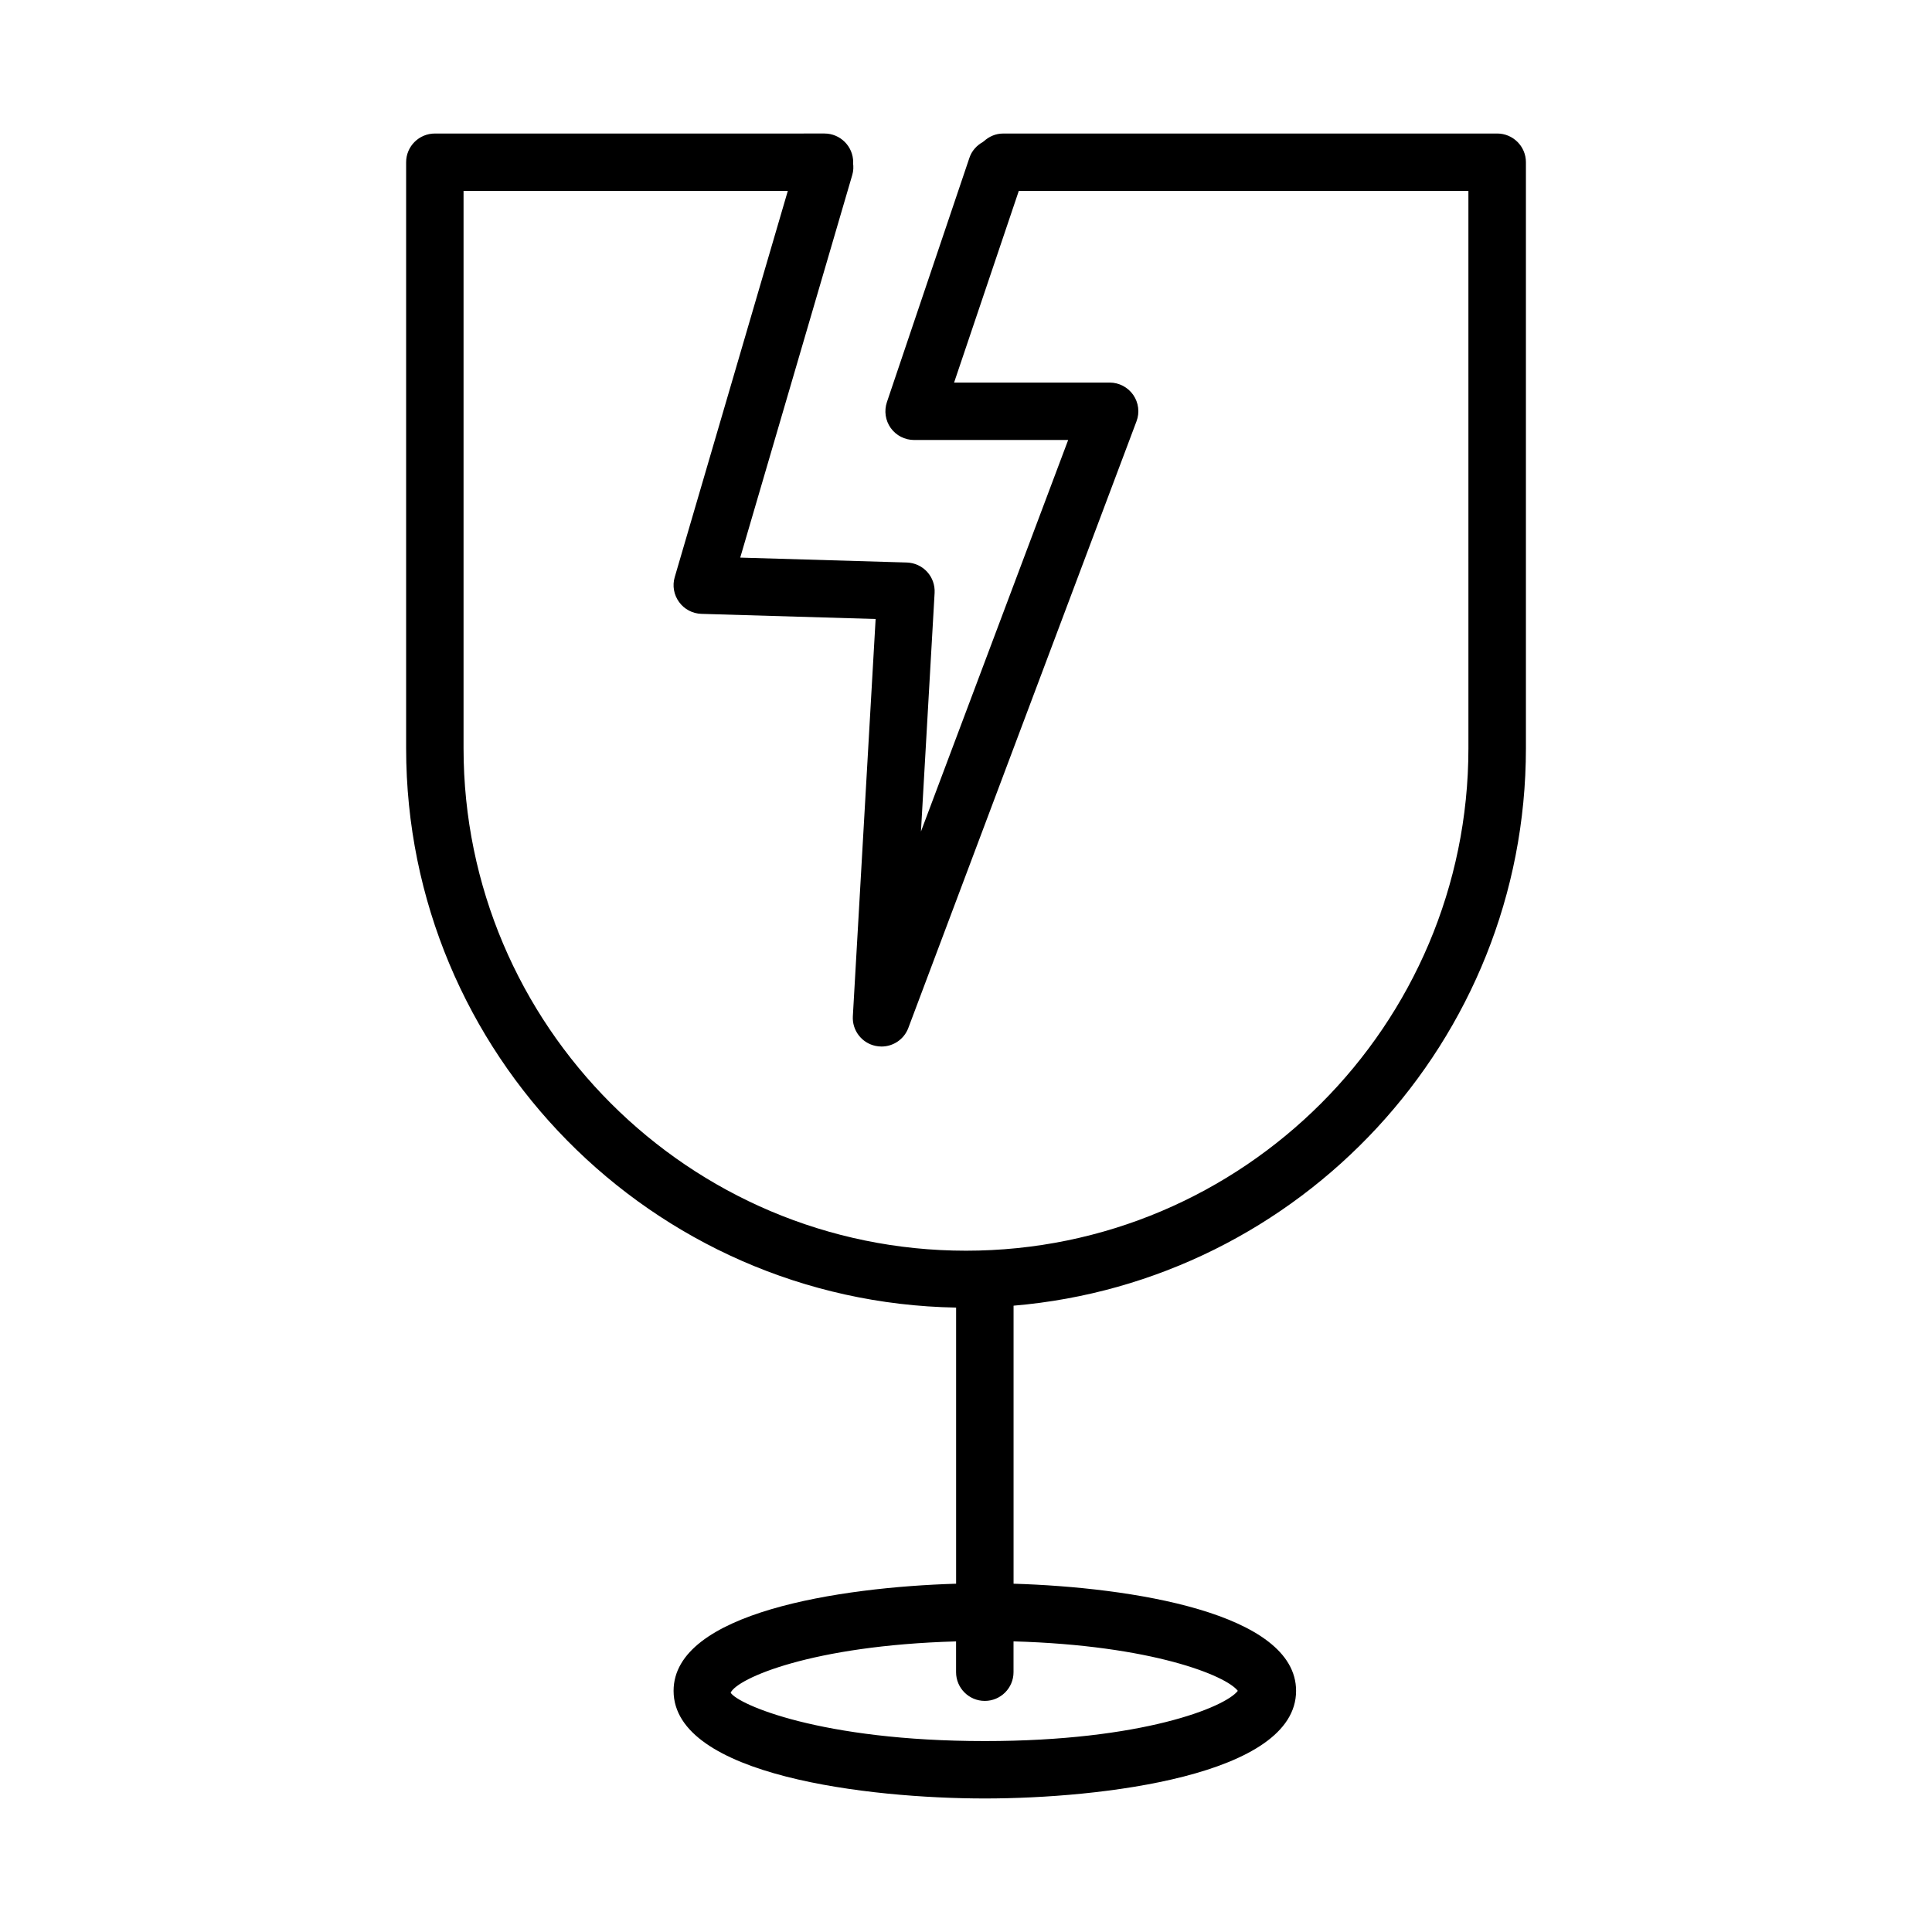 <?xml version="1.0" encoding="UTF-8"?>
<!-- Uploaded to: ICON Repo, www.svgrepo.com, Generator: ICON Repo Mixer Tools -->
<svg fill="#000000" width="800px" height="800px" version="1.1" viewBox="144 144 512 512" xmlns="http://www.w3.org/2000/svg">
 <path d="m540.76 179.39h-130.93c-1.969 0-3.727 0.797-5.078 2.027-0.02 0.008-0.035 0.027-0.059 0.039-0.086 0.078-0.191 0.125-0.273 0.207-1.578 0.887-2.879 2.285-3.504 4.133l-21.875 64.77c-0.781 2.32-0.41 4.875 1.02 6.871 1.43 1.988 3.731 3.164 6.184 3.164h40.832l-39.016 103.76 3.621-63.246c0.109-2.051-0.594-4.066-1.988-5.582-1.391-1.512-3.324-2.394-5.387-2.461l-44.137-1.301 29.691-101.41c0.316-1.074 0.352-2.148 0.203-3.188 0-0.066 0.039-0.117 0.039-0.184 0-4.195-3.418-7.606-7.613-7.606l-103.25 0.004c-4.195 0-7.613 3.406-7.613 7.606v155.3c0 80.926 65.156 146.81 145.75 148.23v73.176c-30.887 0.93-74.871 7.644-74.871 28.391 0 22.516 51.844 28.523 82.484 28.523s82.484-6.008 82.484-28.523c0-20.746-43.984-27.461-74.871-28.391v-73.68c75.914-6.426 135.78-70.164 135.78-147.73v-155.3c0-4.199-3.418-7.606-7.613-7.606zm-68.727 412.7c-3.285 4.301-25.254 13.312-67.051 13.312-43.453 0-65.473-9.738-67.348-12.82 1.758-3.812 21.484-12.512 59.734-13.594v8.164c0 4.195 3.418 7.606 7.613 7.606s7.613-3.406 7.613-7.606v-8.172c36.711 1.035 56.363 9.086 59.438 13.109zm61.113-249.8c0 73.422-59.719 133.16-133.14 133.16-73.422 0-133.16-59.734-133.16-133.16v-147.7h85.934l-29.969 102.35c-0.668 2.258-0.242 4.699 1.152 6.602 1.375 1.914 3.566 3.062 5.922 3.137l46.164 1.363-6.035 105.26c-0.223 3.75 2.34 7.102 6.016 7.871 0.539 0.109 1.059 0.168 1.578 0.168 3.121 0 5.981-1.914 7.113-4.93l60.461-160.75c0.891-2.332 0.559-4.949-0.855-7-1.43-2.051-3.769-3.277-6.258-3.277h-41.223l17.148-50.797h119.15z"/>
</svg>